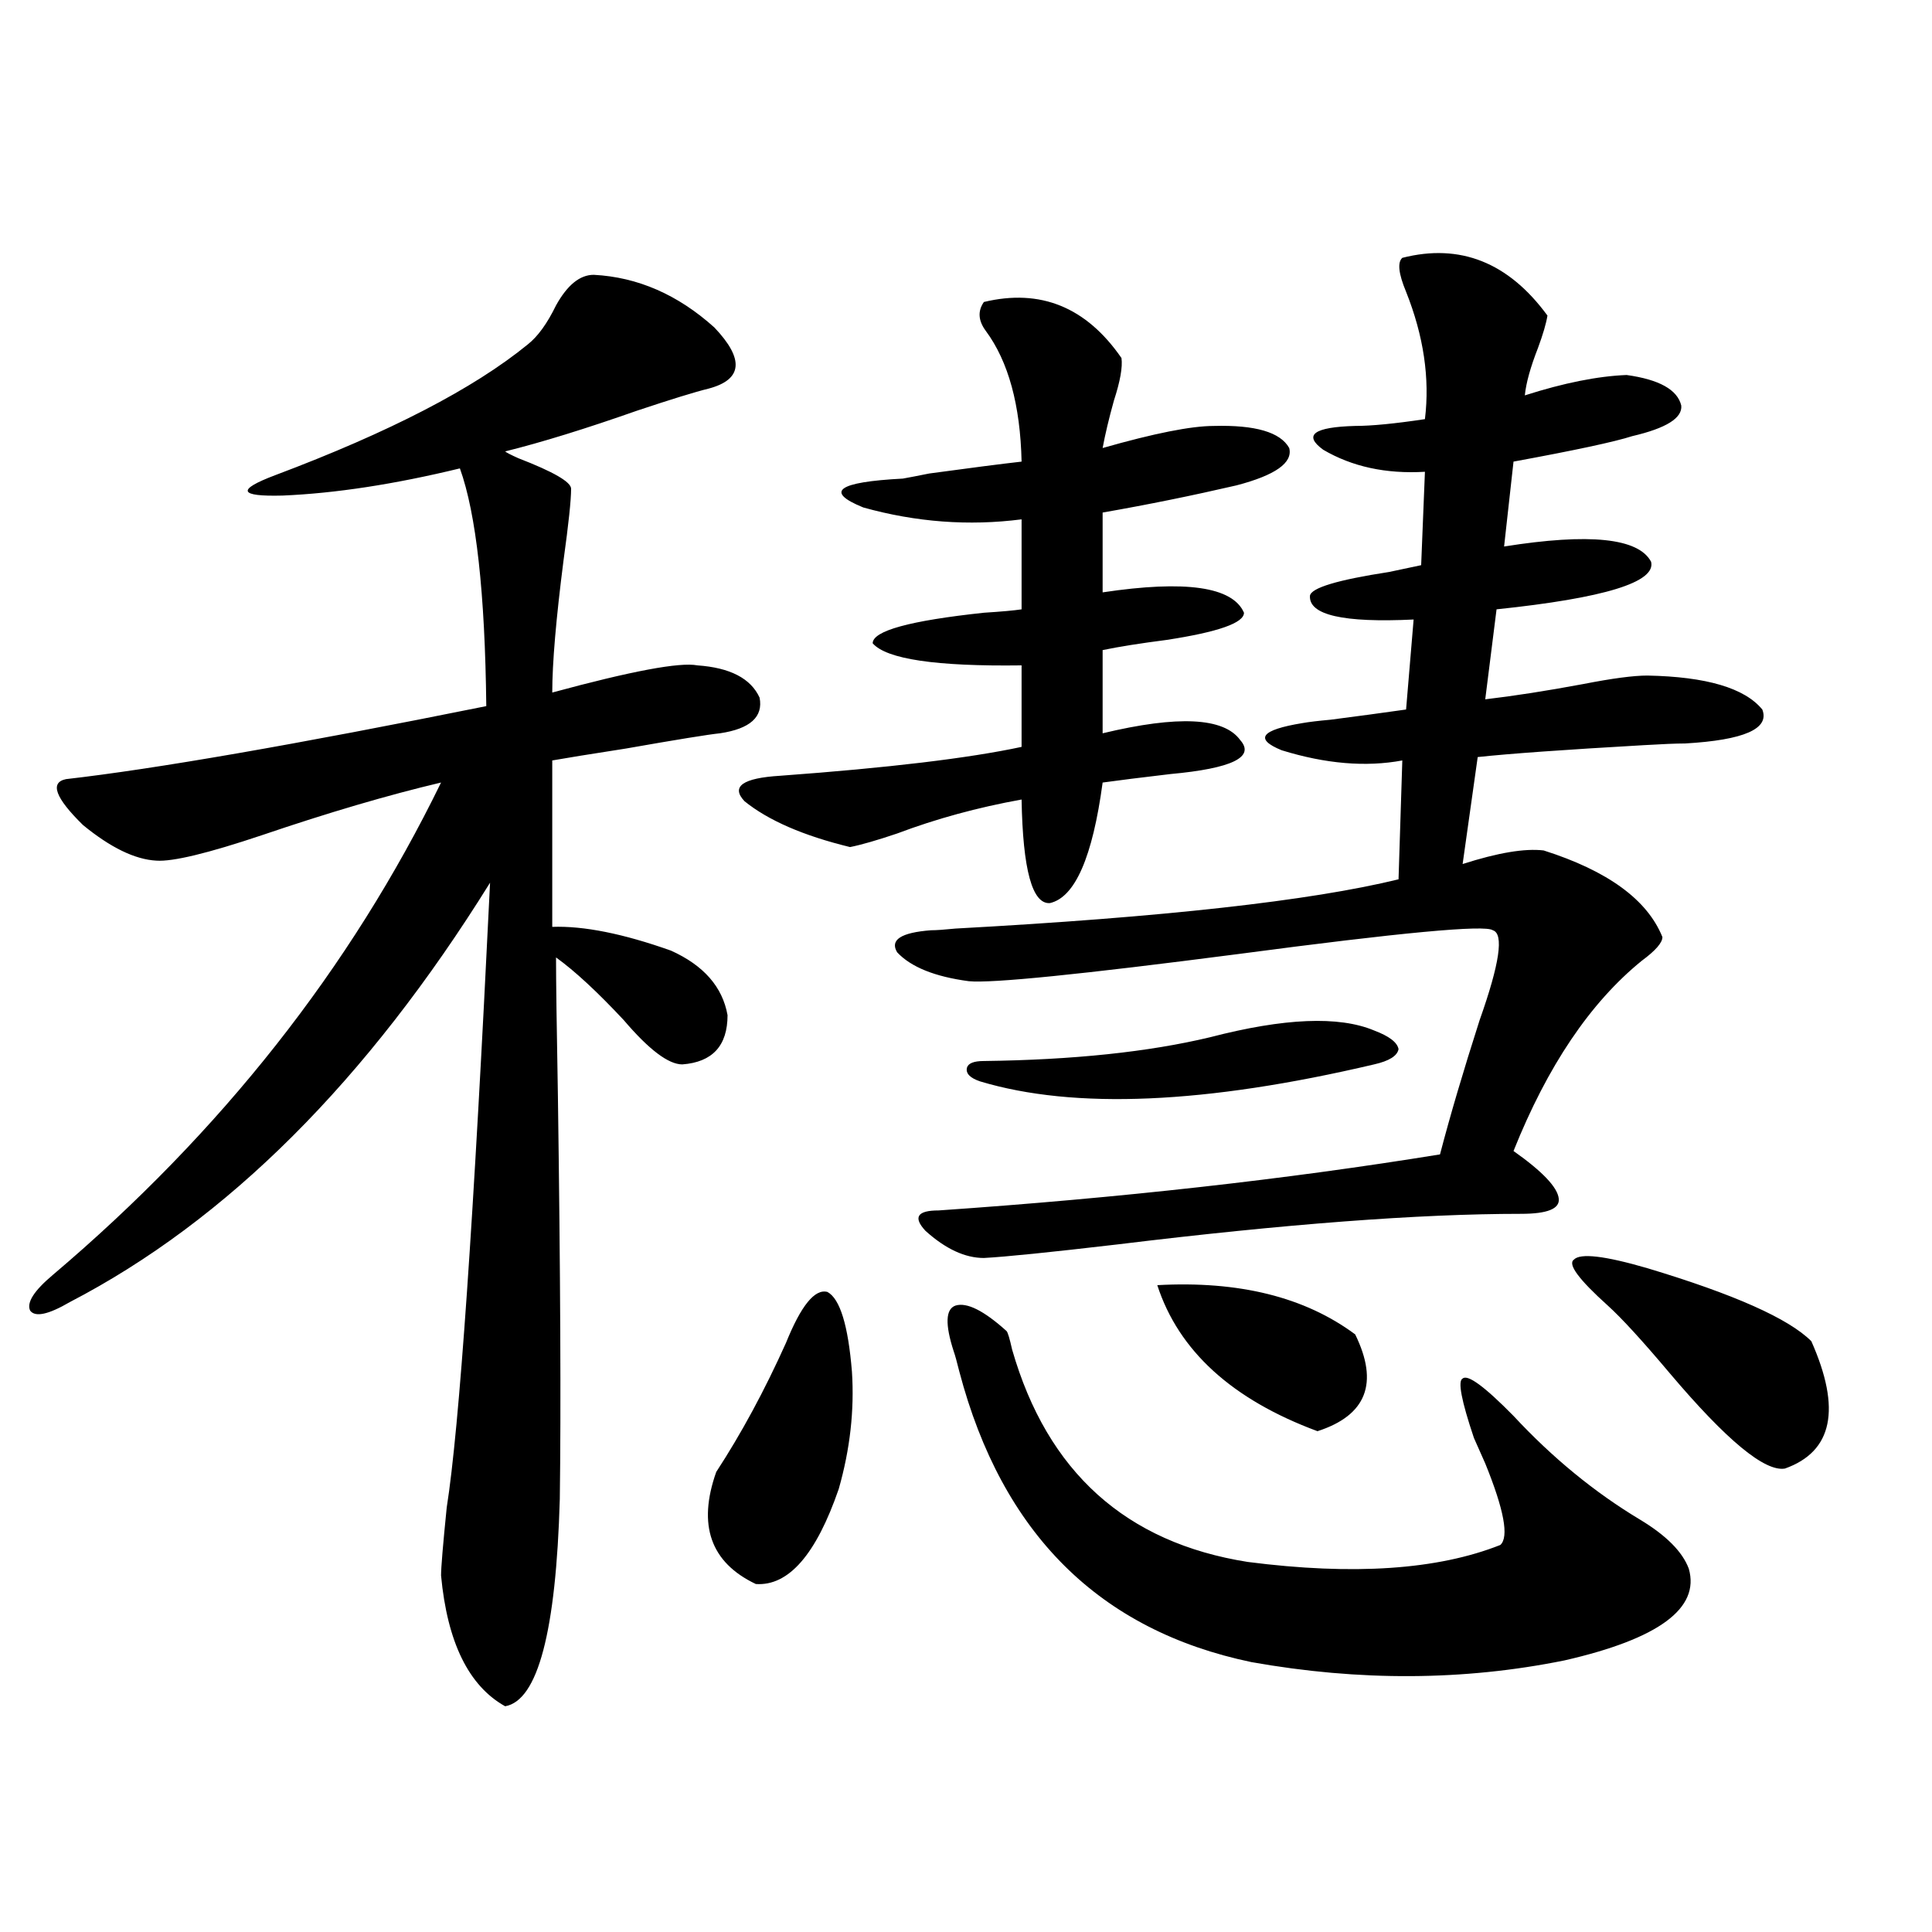 <?xml version="1.0" encoding="utf-8"?>
<!-- Generator: Adobe Illustrator 16.0.0, SVG Export Plug-In . SVG Version: 6.00 Build 0)  -->
<!DOCTYPE svg PUBLIC "-//W3C//DTD SVG 1.1//EN" "http://www.w3.org/Graphics/SVG/1.1/DTD/svg11.dtd">
<svg version="1.1" id="图层_1" xmlns="http://www.w3.org/2000/svg" xmlns:xlink="http://www.w3.org/1999/xlink" x="0px" y="0px"
	 width="1000px" height="1000px" viewBox="0 0 1000 1000" enable-background="new 0 0 1000 1000" xml:space="preserve">
<path d="M307.31,142.246c22.759,1.181,43.566,10.259,62.438,27.246c15.609,16.411,14.634,26.958-2.927,31.641
	c-7.165,1.758-19.512,5.575-37.072,11.426c-26.676,9.38-49.435,16.411-68.291,21.094c0.64,0.591,2.927,1.758,6.829,3.516
	c18.201,7.031,27.316,12.305,27.316,15.82c0,5.864-1.311,18.169-3.902,36.914c-3.902,30.474-5.854,53.325-5.854,68.555
	c40.975-11.124,66.004-15.82,75.12-14.063c16.905,1.181,27.636,6.743,32.194,16.699c1.951,9.97-4.878,16.122-20.487,18.457
	c-5.854,0.591-22.118,3.228-48.779,7.91c-18.872,2.938-31.554,4.985-38.048,6.152v86.133c16.25-0.577,36.737,3.516,61.462,12.305
	c16.905,7.622,26.661,18.759,29.268,33.398c0,15.82-7.805,24.321-23.414,25.488c-7.165,0-17.24-7.608-30.243-22.852
	c-13.658-14.64-25.365-25.488-35.121-32.52c0,11.728,0.32,35.747,0.976,72.07c1.296,91.997,1.616,161.431,0.976,208.301
	c-1.951,68.555-11.387,104.288-28.292,107.227c-18.872-10.547-29.923-33.11-33.17-67.676c0-4.093,0.976-15.82,2.927-35.156
	c6.494-41.007,13.978-148.823,22.438-323.438c-63.749,102.544-136.262,174.902-217.556,217.09
	c-11.067,6.454-17.896,7.91-20.487,4.395c-1.951-4.093,1.951-10.245,11.707-18.457c87.147-73.828,154.143-158.78,200.971-254.883
	c-27.316,6.454-58.215,15.532-92.681,27.246c-27.972,9.38-46.188,13.774-54.633,13.184c-11.067-0.577-23.75-6.729-38.048-18.457
	c-14.314-14.063-17.24-21.973-8.78-23.73c46.173-5.273,118.686-17.866,217.556-37.793c-0.656-58.585-5.213-99.604-13.658-123.047
	c-33.825,8.212-64.389,12.896-91.705,14.063c-22.774,0.591-24.07-2.925-3.902-10.547c59.175-22.261,102.757-44.824,130.729-67.676
	c5.198-4.093,10.076-10.835,14.634-20.215C293.652,147.52,300.146,142.246,307.31,142.246z M428.283,668.711
	c6.494,3.516,10.731,17.29,12.683,41.309c1.296,19.927-0.976,40.142-6.829,60.645c-11.707,33.989-26.021,50.386-42.926,49.219
	c-23.414-11.124-30.243-30.46-20.487-58.008c13.003-19.913,25.03-42.188,36.097-66.797
	C414.625,675.742,421.774,666.953,428.283,668.711z M509.256,156.309c29.268-7.031,53.002,2.637,71.218,29.004
	c0.64,4.696-0.656,12.017-3.902,21.973c-2.607,9.38-4.558,17.578-5.854,24.609c26.661-7.608,45.853-11.426,57.56-11.426
	c21.463-0.577,34.466,3.228,39.023,11.426c1.951,7.622-7.164,14.063-27.316,19.336c-22.774,5.273-45.853,9.97-69.267,14.063v41.309
	c42.926-6.44,67.315-2.925,73.169,10.547c0,5.273-13.338,9.97-39.999,14.063c-13.658,1.758-24.725,3.516-33.17,5.273v43.066
	c39.023-9.366,62.758-8.198,71.218,3.516c7.805,8.789-4.238,14.653-36.097,17.578c-14.969,1.758-26.676,3.228-35.121,4.395
	c-5.213,38.672-14.314,59.478-27.316,62.402c-9.115,0.591-13.993-17.276-14.634-53.613c-22.774,4.106-44.237,9.97-64.389,17.578
	c-10.411,3.516-18.536,5.864-24.39,7.031c-24.07-5.851-42.286-13.761-54.633-23.73c-7.165-7.608-0.976-12.003,18.536-13.184
	c55.928-4.093,97.559-9.077,124.875-14.941v-42.188c-44.237,0.591-69.922-3.214-77.071-11.426c0-6.44,19.176-11.714,57.56-15.82
	c9.1-0.577,15.609-1.167,19.512-1.758v-46.582c-27.316,3.516-54.633,1.47-81.949-6.152c-20.167-8.198-13.338-13.184,20.487-14.941
	c3.247-0.577,7.805-1.456,13.658-2.637c21.463-2.925,37.392-4.972,47.804-6.152c-0.656-29.292-6.829-51.855-18.536-67.676
	C506.33,165.977,505.994,161.005,509.256,156.309z M725.836,133.457c29.908-7.608,54.953,2.349,75.12,29.883
	c-0.656,4.106-2.286,9.668-4.878,16.699c-3.902,9.97-6.189,18.169-6.829,24.609c20.152-6.44,37.713-9.956,52.682-10.547
	c16.905,2.349,26.341,7.622,28.292,15.82c0.64,6.454-7.805,11.728-25.365,15.82c-9.115,2.938-29.603,7.333-61.462,13.184
	l-4.878,43.945c44.221-7.031,69.587-4.395,76.096,7.91c2.592,10.547-24.07,18.759-79.998,24.609l-5.854,46.582
	c14.954-1.758,31.859-4.395,50.73-7.91c14.954-2.925,26.006-4.395,33.17-4.395c30.563,0.591,50.395,6.454,59.511,17.578
	c3.902,9.97-9.436,15.82-39.999,17.578c-4.558,0-11.707,0.302-21.463,0.879c-40.975,2.349-69.602,4.395-85.852,6.152l-7.805,55.371
	c18.201-5.851,32.194-8.198,41.95-7.031c33.17,10.547,53.657,25.488,61.462,44.824c0,2.938-3.582,7.031-10.731,12.305
	c-26.676,21.685-48.779,54.492-66.34,98.438c14.954,10.547,22.759,18.759,23.414,24.609c0.64,5.273-5.854,7.91-19.512,7.91
	c-52.682,0-122.283,5.273-208.775,15.82c-35.121,4.106-58.215,6.454-69.267,7.031c-9.756,0-19.847-4.683-30.243-14.063
	c-6.509-7.031-4.238-10.547,6.829-10.547c93.656-6.44,180.148-16.108,259.506-29.004c5.198-19.913,12.027-43.066,20.487-69.434
	c10.396-29.292,12.683-44.824,6.829-46.582c-3.902-2.925-47.804,1.181-131.704,12.305c-81.309,10.547-127.802,15.243-139.509,14.063
	c-17.561-2.335-29.923-7.319-37.072-14.941c-3.902-6.44,1.951-10.245,17.561-11.426c2.591,0,6.829-0.288,12.683-0.879
	c107.314-5.851,183.73-14.351,229.263-25.488l1.951-61.523c-18.871,3.516-39.679,1.758-62.438-5.273
	c-14.314-5.851-10.731-10.547,10.731-14.063c3.247-0.577,8.125-1.167,14.634-1.758c13.658-1.758,26.661-3.516,39.023-5.273
	l3.902-46.582c-36.432,1.758-54.313-2.335-53.657-12.305c0.64-4.093,14.299-8.198,40.975-12.305
	c8.445-1.758,13.978-2.925,16.585-3.516l1.951-48.34c-20.167,1.181-37.728-2.637-52.682-11.426
	c-10.411-7.608-4.878-11.714,16.585-12.305c8.445,0,20.487-1.167,36.097-3.516c2.592-21.094-0.656-43.066-9.756-65.918
	C723.885,141.669,723.23,135.806,725.836,133.457z M493.647,699.473c-4.558-14.063-4.238-21.973,0.976-23.73
	c5.854-1.758,14.634,2.637,26.341,13.184c0.64,0.591,1.616,3.817,2.927,9.668c18.201,63.281,58.855,99.907,121.948,109.863
	c54.633,7.031,98.199,4.106,130.729-8.789c4.543-4.093,1.951-18.155-7.805-42.188c-2.607-5.851-4.558-10.245-5.854-13.184
	c-6.509-19.336-8.46-29.581-5.854-30.762c2.592-2.335,11.372,4.106,26.341,19.336c20.152,21.685,41.95,39.551,65.364,53.613
	c13.658,8.212,22.103,16.699,25.365,25.488c5.854,20.503-15.609,36.323-64.389,47.461c-52.041,10.547-106.019,10.835-161.947,0.879
	c-78.702-16.411-129.113-66.495-151.216-150.293C495.263,704.746,494.287,701.23,493.647,699.473z M626.327,536.875
	c38.368-9.956,66.66-11.124,84.876-3.516c7.805,2.938,12.027,6.152,12.683,9.668c-0.656,3.516-4.878,6.152-12.683,7.91
	c-87.162,20.517-155.118,23.442-203.897,8.789c-5.213-1.758-7.485-4.093-6.829-7.031c0.64-2.335,3.567-3.516,8.78-3.516
	C555.429,548.603,594.452,544.497,626.327,536.875z M599.01,665.195c42.27-2.335,76.416,6.152,102.437,25.488
	c12.347,25.2,5.854,41.899-19.512,50.098C637.698,724.384,610.062,699.185,599.01,665.195z M832.175,675.742
	c-14.969-13.472-20.823-21.382-17.561-23.73c3.247-3.516,15.929-2.046,38.048,4.395c44.877,13.485,73.169,26.079,84.876,37.793
	c15.609,35.156,11.051,57.129-13.658,65.918c-10.412,1.758-30.243-14.64-59.511-49.219
	C850.056,693.911,839.324,682.196,832.175,675.742z"/>
</svg>
